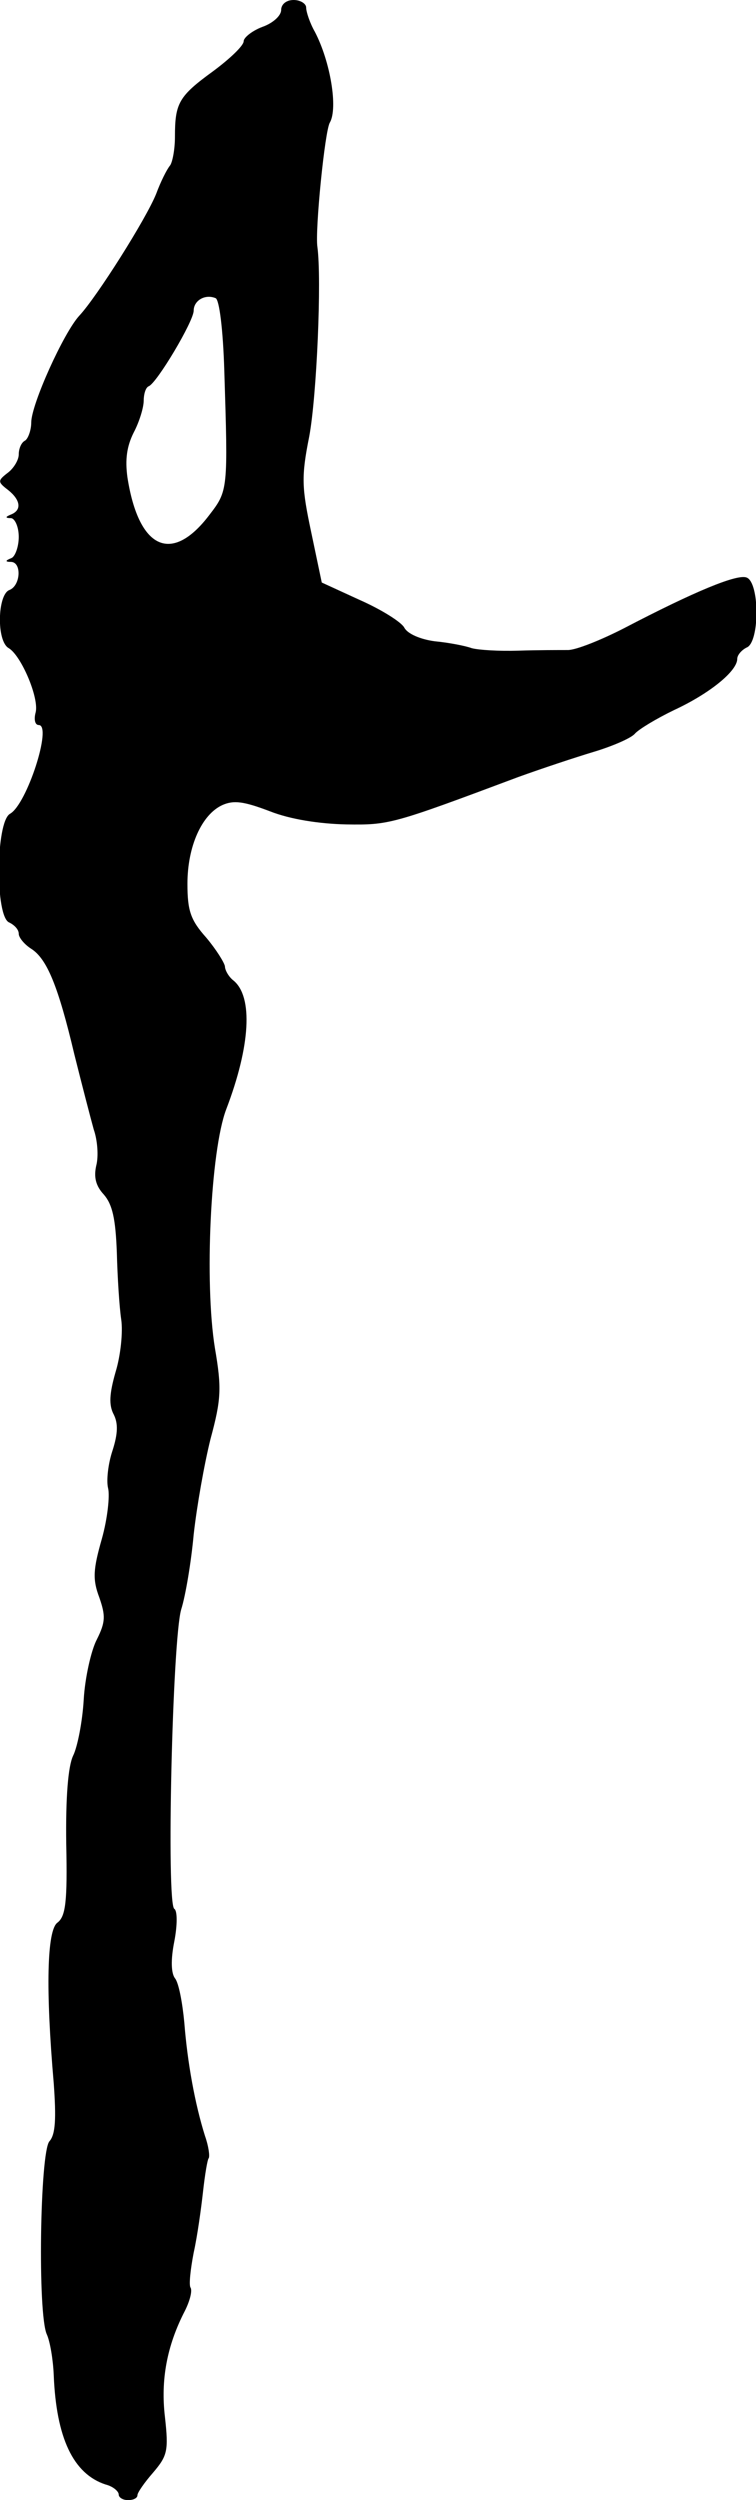 <?xml version="1.0" standalone="no"?>
<!DOCTYPE svg PUBLIC "-//W3C//DTD SVG 20010904//EN"
 "http://www.w3.org/TR/2001/REC-SVG-20010904/DTD/svg10.dtd">
<svg version="1.0" xmlns="http://www.w3.org/2000/svg"
 width="121pt" height="400pt" viewBox="0 0 121 400"
 preserveAspectRatio="xMidYMid meet">
<g transform="translate(0,400) scale(0.1,-0.1)"
fill="#000000" stroke="none">
<path d="M450 3984 c0 -9 -13 -21 -30 -27 -16 -6 -30 -17 -30 -23 0 -7 -22
-28 -49 -48 -55 -40 -61 -51 -61 -105 0 -20 -4 -41 -8 -46 -5 -6 -15 -26 -22
-45 -16 -40 -95 -165 -123 -195 -25 -27 -77 -142 -77 -171 0 -12 -5 -26 -10
-29 -6 -3 -10 -13 -10 -22 0 -9 -8 -22 -17 -29 -17 -13 -17 -15 0 -28 20 -16
22 -32 5 -39 -10 -4 -10 -6 0 -6 6 -1 12 -14 12 -30 0 -16 -6 -32 -12 -34 -10
-4 -10 -6 0 -6 17 -1 15 -38 -3 -45 -19 -7 -21 -82 -1 -93 20 -12 49 -80 43
-103 -3 -11 -1 -20 5 -20 22 0 -19 -127 -46 -142 -23 -13 -24 -166 -1 -174 8
-4 15 -11 15 -18 0 -6 9 -17 20 -24 25 -16 43 -59 69 -169 12 -48 26 -102 31
-120 6 -17 8 -43 4 -58 -4 -18 -1 -32 12 -46 14 -16 19 -39 21 -93 1 -39 4
-87 7 -107 3 -20 -1 -58 -9 -84 -10 -35 -11 -53 -3 -68 7 -14 7 -30 -2 -58 -7
-21 -10 -48 -7 -60 3 -12 -1 -49 -10 -81 -14 -49 -15 -65 -4 -94 10 -29 10
-39 -4 -67 -9 -17 -19 -61 -21 -96 -2 -35 -10 -76 -17 -90 -8 -17 -12 -66 -11
-141 2 -93 -1 -116 -14 -126 -17 -12 -19 -107 -6 -257 4 -56 3 -82 -7 -93 -15
-18 -19 -277 -4 -309 5 -11 10 -40 11 -65 4 -100 31 -158 83 -175 12 -3 21
-11 21 -16 0 -5 7 -9 15 -9 8 0 15 3 15 8 0 4 11 20 25 36 23 27 25 35 19 89
-7 59 3 114 32 170 8 16 12 32 9 37 -3 4 0 30 5 56 6 27 12 71 15 98 3 27 7
51 9 53 2 3 0 19 -6 36 -16 51 -28 117 -33 181 -3 32 -9 64 -15 71 -6 8 -7 29
-1 59 5 26 5 49 0 52 -13 8 -3 431 11 479 7 22 16 76 20 120 5 45 17 113 27
153 17 63 18 81 7 145 -17 105 -7 316 18 382 39 102 43 180 12 206 -8 6 -14
17 -14 23 -1 6 -14 27 -30 46 -25 28 -30 43 -30 86 0 60 23 111 56 126 18 8
34 6 76 -10 33 -13 79 -20 122 -21 69 -1 73 0 276 76 36 13 90 31 120 40 30 9
60 22 66 29 6 7 34 24 63 38 56 26 101 62 101 82 0 6 7 14 15 18 21 8 21 104
0 112 -15 6 -83 -22 -196 -81 -37 -19 -77 -35 -90 -35 -13 0 -49 0 -79 -1 -31
-1 -64 1 -75 4 -11 4 -38 9 -59 11 -23 3 -44 12 -49 22 -5 9 -37 29 -71 44
l-61 28 -17 81 c-15 71 -16 88 -3 153 12 65 20 251 13 303 -4 26 12 187 20
199 13 23 1 97 -24 145 -8 14 -14 32 -14 39 0 6 -9 12 -20 12 -12 0 -20 -7
-20 -16z m-91 -577 c6 -191 6 -192 -24 -231 -60 -79 -113 -55 -131 60 -4 29
-1 50 10 72 9 17 16 40 16 51 0 10 3 21 8 23 13 5 72 104 72 121 0 16 18 27
35 20 6 -2 12 -50 14 -116z"/>
</g>
</svg>
